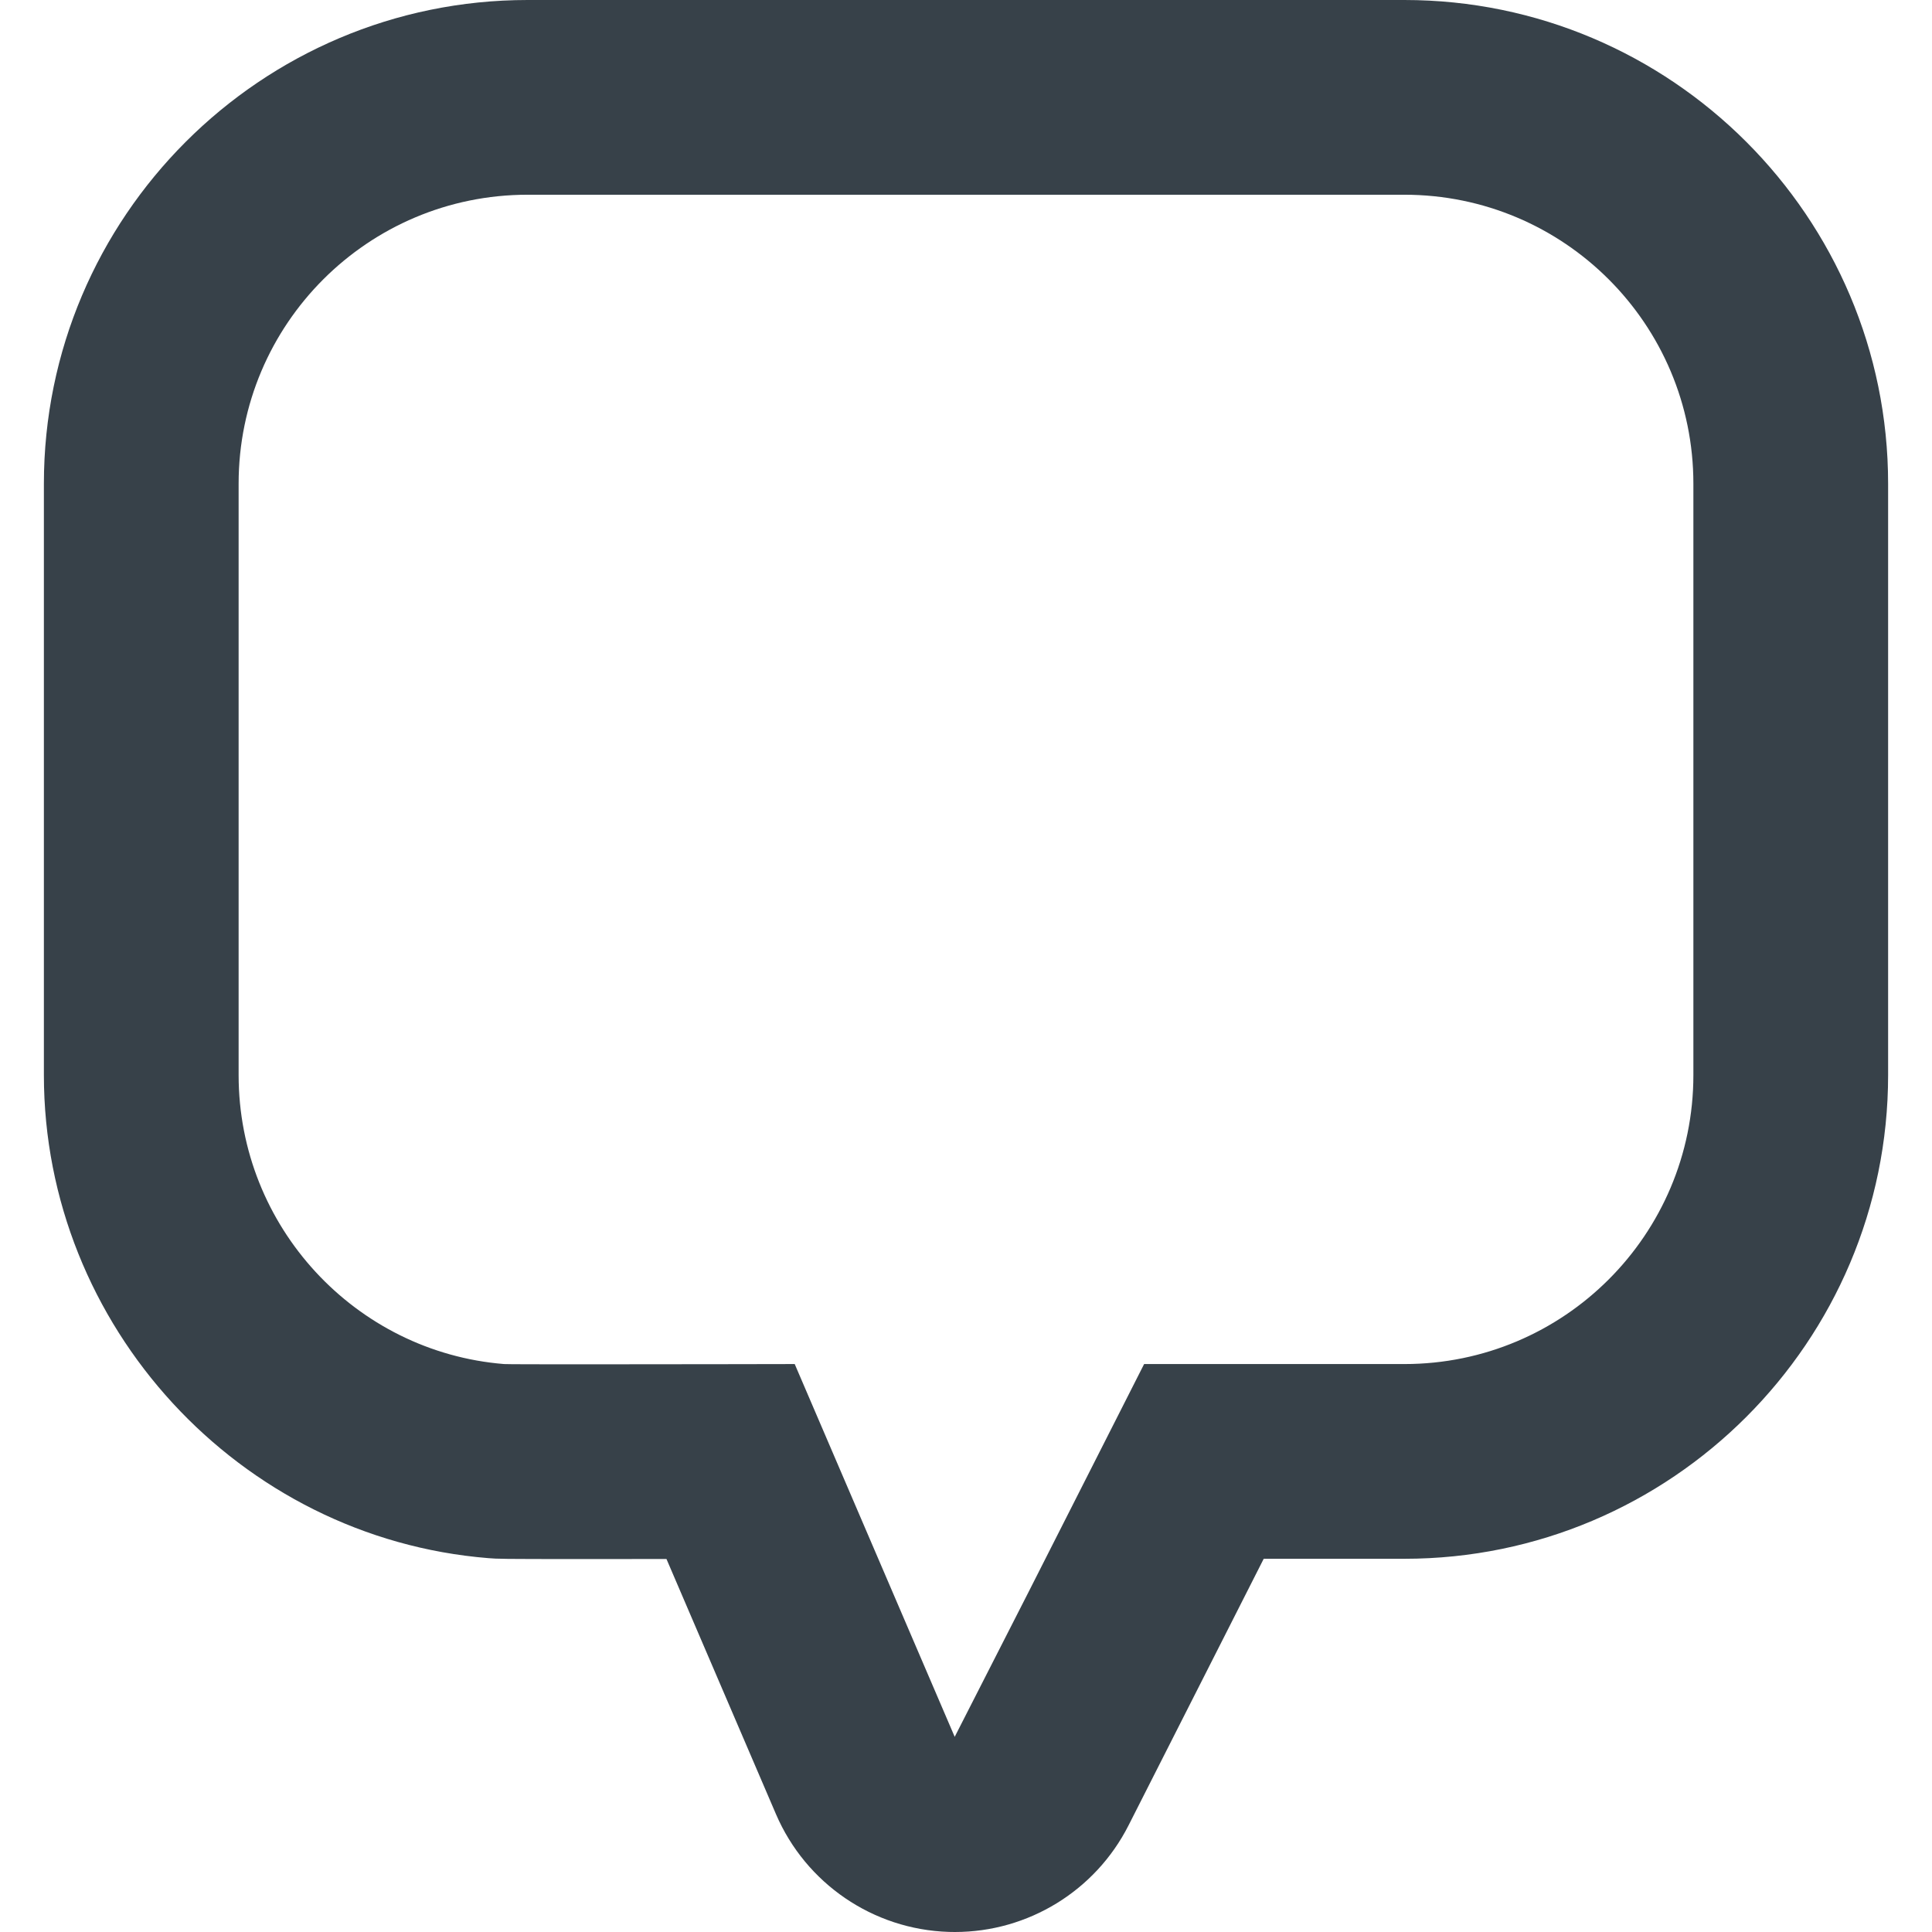 <?xml version="1.0" encoding="utf-8"?>
<!-- Generator: Adobe Illustrator 18.1.1, SVG Export Plug-In . SVG Version: 6.00 Build 0)  -->
<!DOCTYPE svg PUBLIC "-//W3C//DTD SVG 1.1//EN" "http://www.w3.org/Graphics/SVG/1.1/DTD/svg11.dtd">
<svg version="1.1" id="_x31_0" xmlns="http://www.w3.org/2000/svg" xmlns:xlink="http://www.w3.org/1999/xlink" x="0px" y="0px"
	 viewBox="0 0 512 512" style="enable-background:new 0 0 512 512;" xml:space="preserve">
<style type="text/css">
	.st0{fill:#374149;}
</style>
<g>
	<path class="st0" d="M372.178,0H139.822C69.136,0,11.63,57.506,11.63,128.192v156.71c0,66.466,51.752,122.703,117.815,128.025
		c2.494,0.198,3.005,0.238,25.023,0.238c6.835,0,14.61-0.007,22.153-0.015l29.01,67.596c7.905,18.413,25.751,30.59,45.774,31.228
		c0.552,0.015,1.107,0.026,1.656,0.026c19.39,0,37.21-10.888,46.02-28.268l35.815-70.638h37.281
		c70.686,0,128.192-57.509,128.192-128.192v-156.71C500.37,57.506,442.864,0,372.178,0z M253.006,460.278l-42.4-98.79
		c0,0-33.317,0.071-56.138,0.071c-11.41,0-20.195-0.015-20.881-0.071c-39.38-3.173-70.351-36.389-70.351-76.586v-156.71
		c0-42.296,34.29-76.586,76.586-76.586h232.356c42.299,0,76.586,34.29,76.586,76.586v156.71c0,42.296-34.286,76.586-76.586,76.586
		h-68.975l-30.658,60.47L253.006,460.278z"/>
</g>
</svg>
